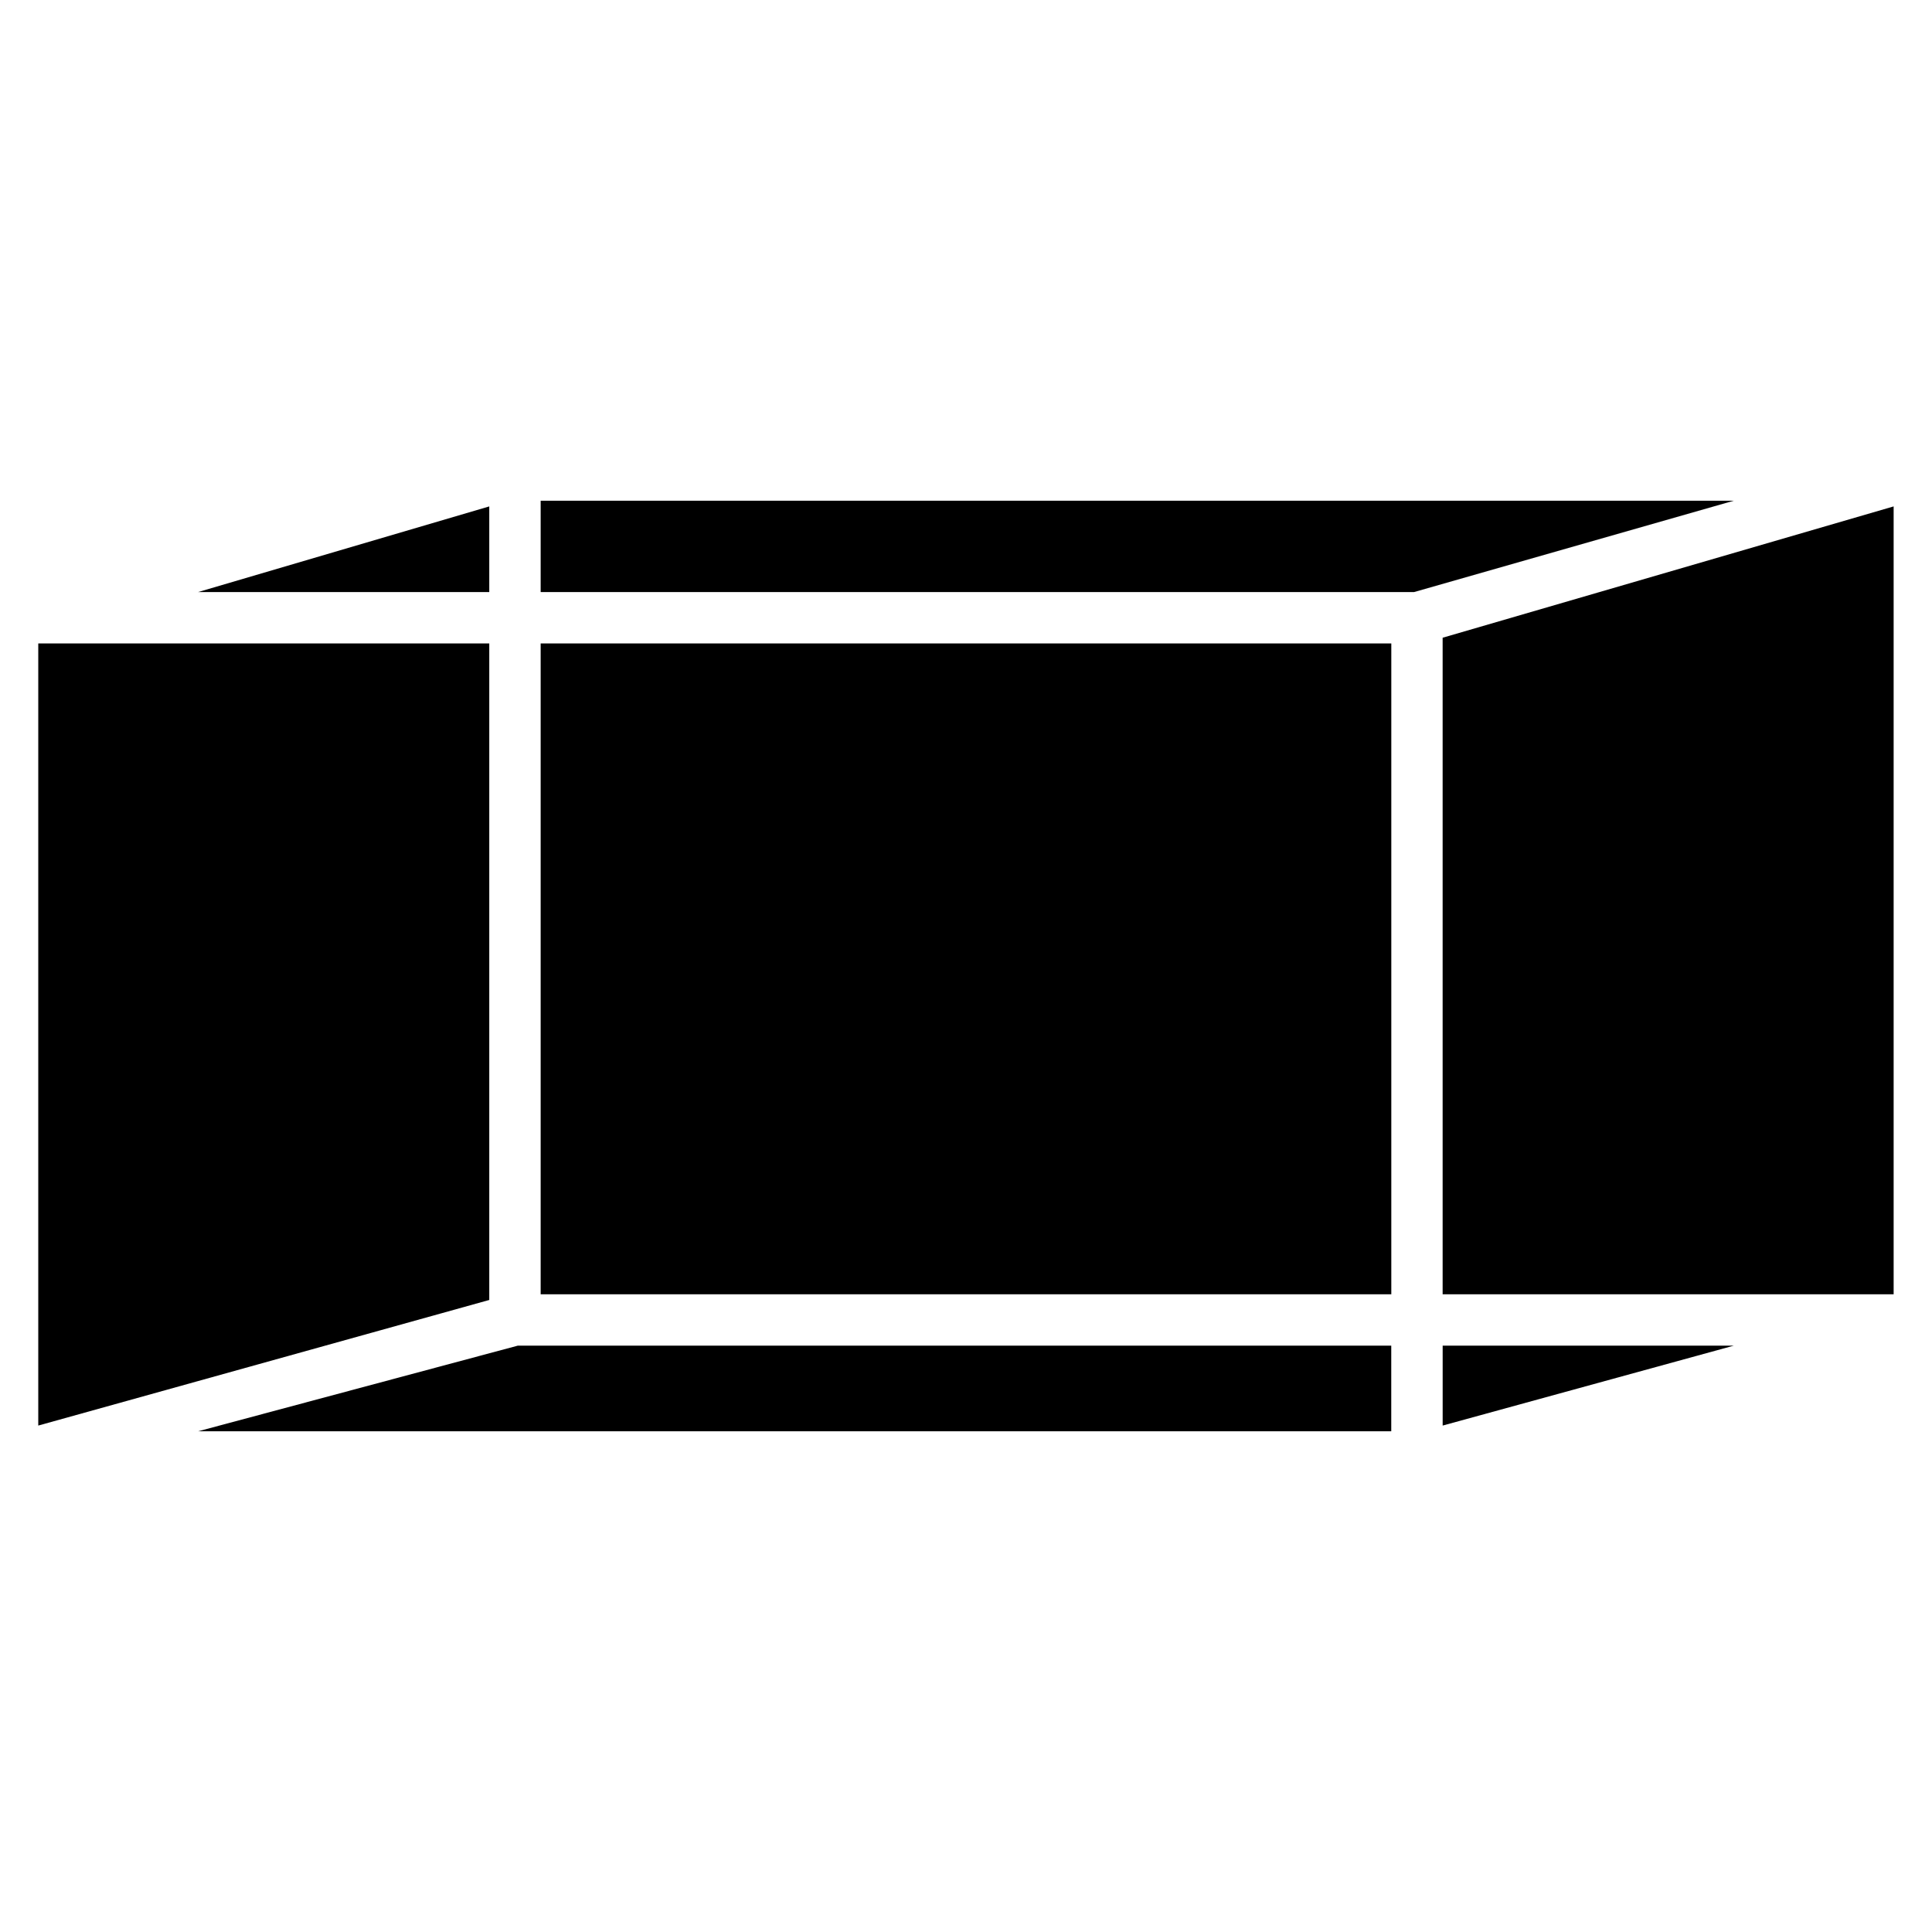 <?xml version="1.0" encoding="UTF-8"?>
<!-- Uploaded to: ICON Repo, www.iconrepo.com, Generator: ICON Repo Mixer Tools -->
<svg fill="#000000" width="800px" height="800px" version="1.1" viewBox="144 144 512 512" xmlns="http://www.w3.org/2000/svg">
 <path d="m512.71 314.52h-225.43v172.48h225.43zm-358.57 207.27 119.52-33.285v-173.99h-119.52zm119.52-220.89v-22.695l-77.16 22.695zm252.66 220.89 77.16-21.18h-77.16zm-13.617-21.18h-231.48l-84.727 22.695h316.2v-22.695zm-225.43-199.71h231.48l84.727-24.207h-316.2v24.207zm239.04 12.105v173.99h119.52v-208.79z"/>
</svg>